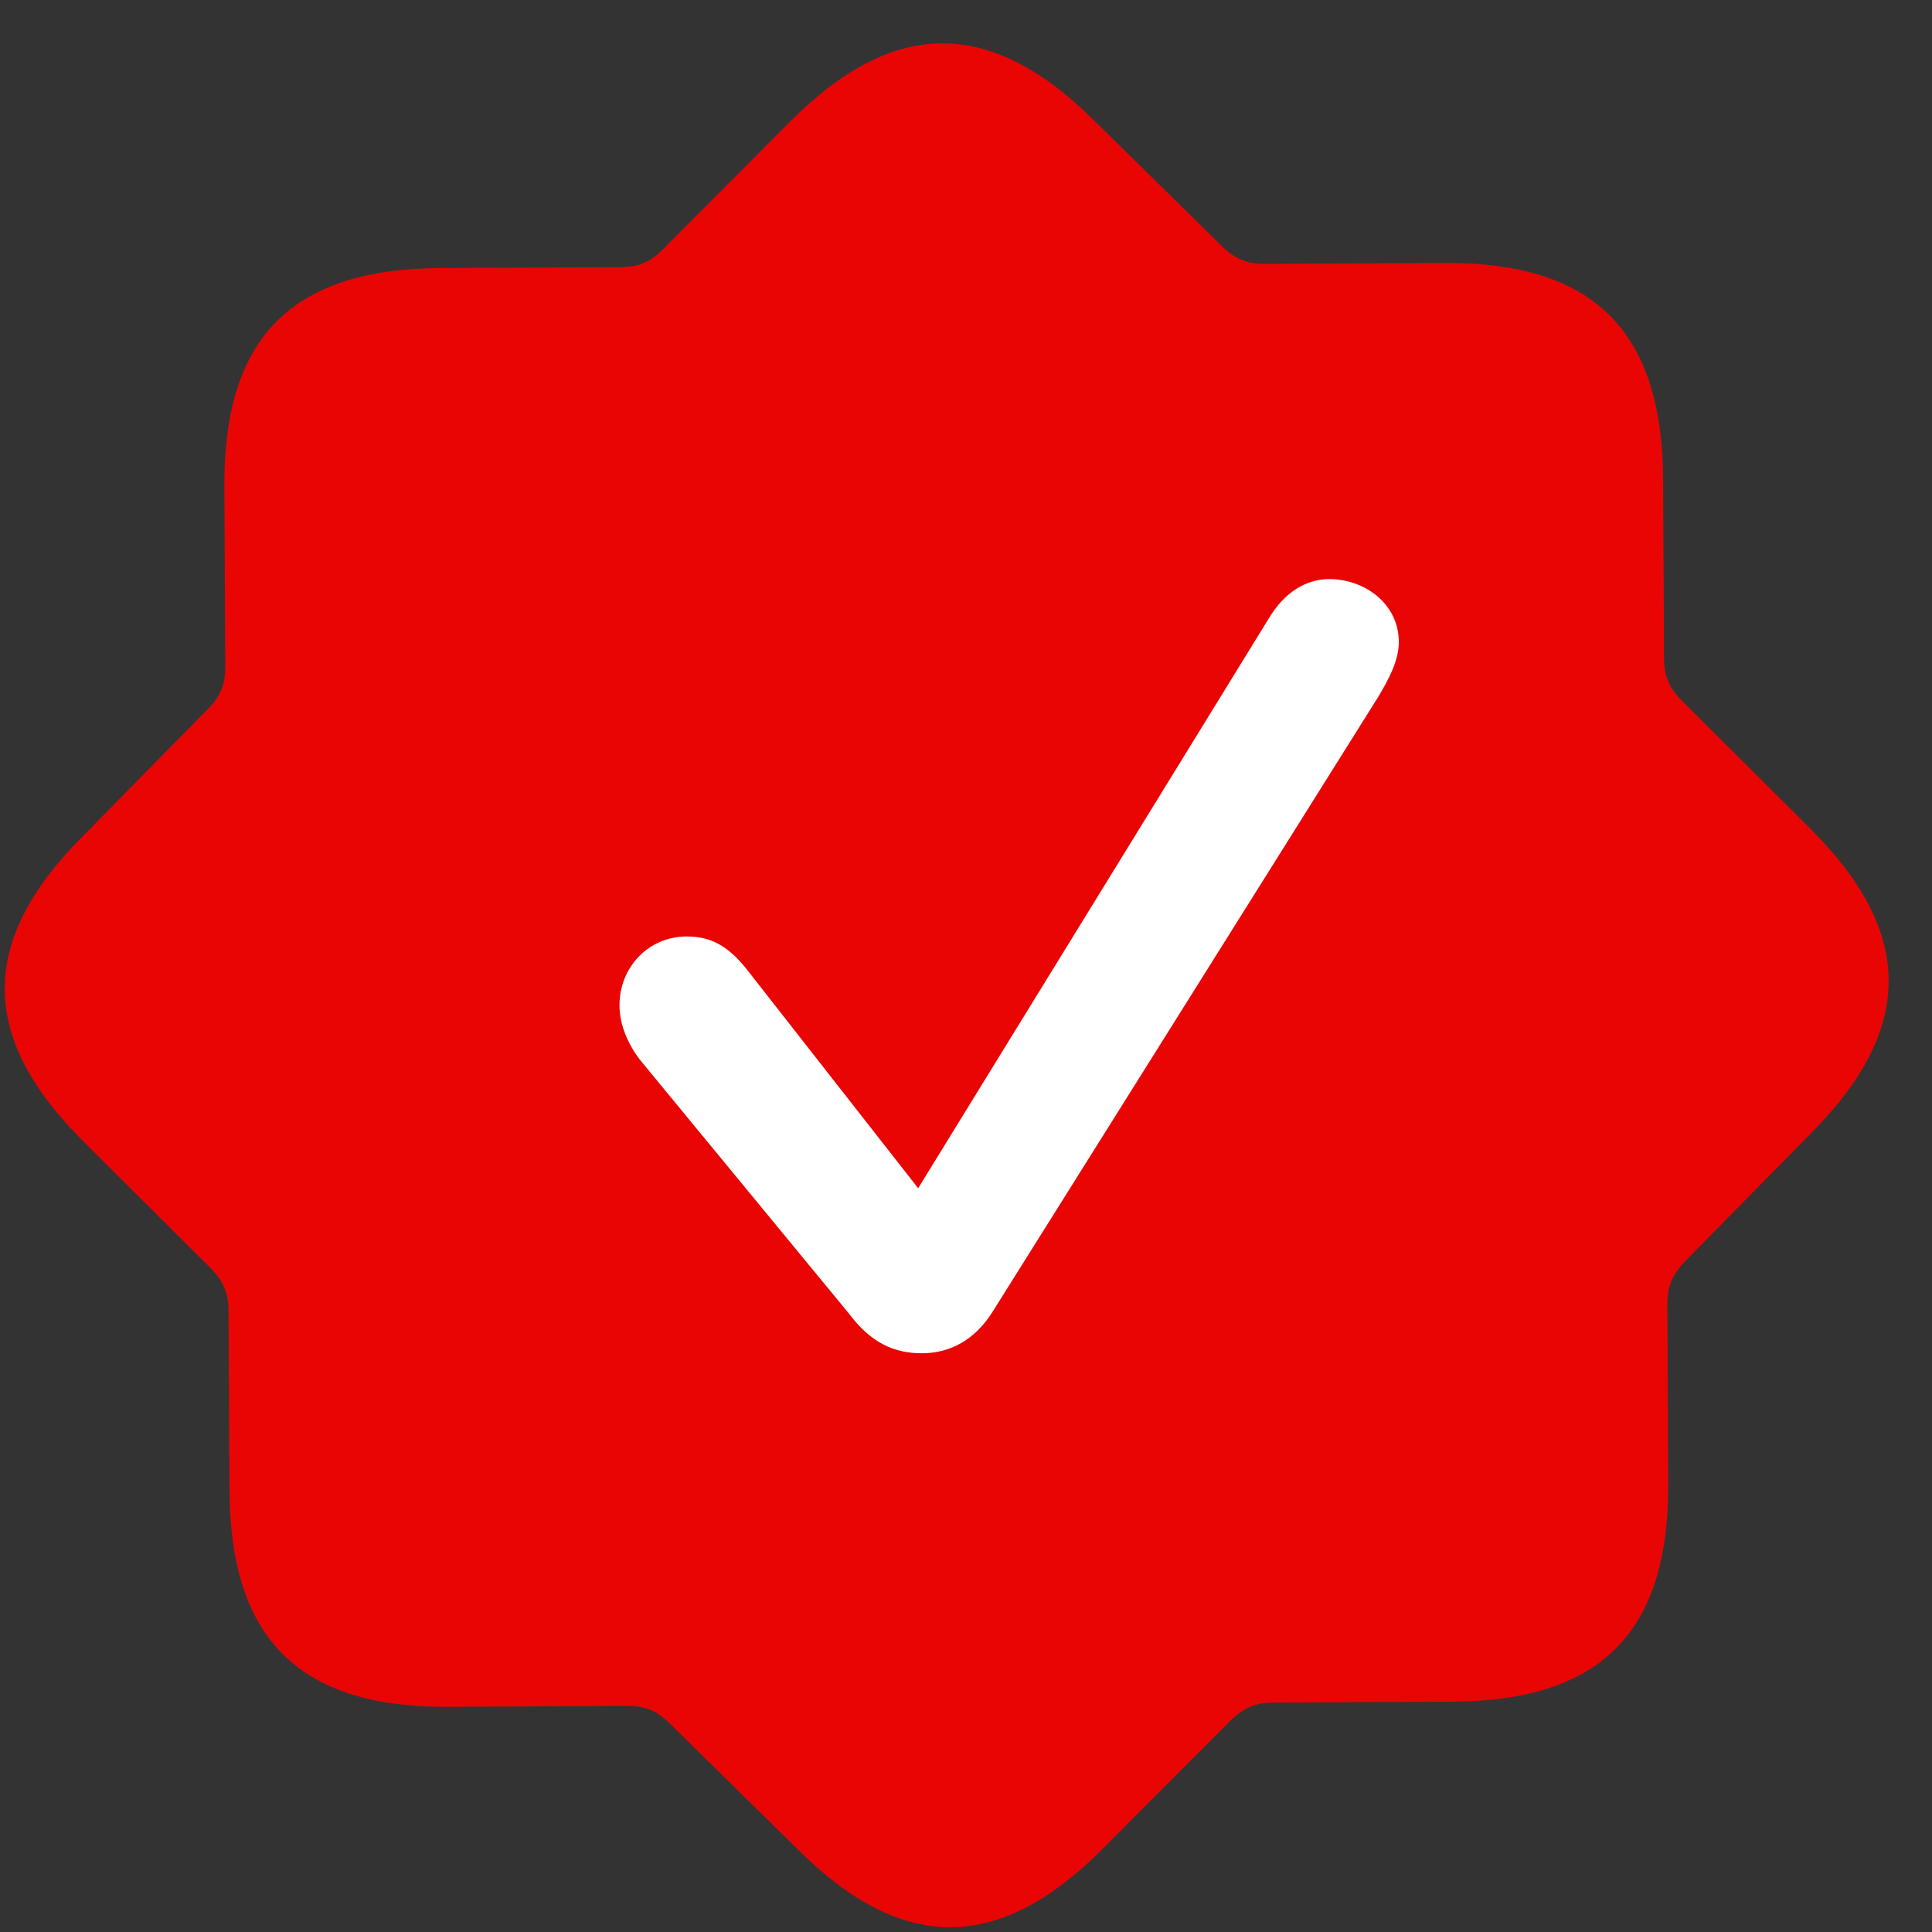 <?xml version="1.0" encoding="UTF-8"?> <svg xmlns="http://www.w3.org/2000/svg" width="43" height="43" viewBox="0 0 43 43" fill="none"><rect x="0" y="0" width="43" height="43" fill="#333333" stroke="none"/><path d="M9.968 37.988L13.973 37.967C14.342 37.965 14.62 38.075 14.898 38.35L17.755 41.16C20.092 43.492 22.251 43.462 24.565 41.125L27.393 38.287C27.686 38.008 27.944 37.896 28.332 37.894L32.318 37.874C35.622 37.857 37.146 36.336 37.129 33.014L37.109 29.027C37.107 28.64 37.216 28.381 37.492 28.084L40.301 25.227C42.633 22.89 42.604 20.73 40.266 18.417L37.428 15.589C37.15 15.314 37.038 15.037 37.036 14.668L37.015 10.663C36.998 7.378 35.477 5.835 32.155 5.852L28.169 5.873C27.781 5.875 27.522 5.784 27.226 5.508L24.369 2.699C22.031 0.367 19.872 0.396 17.558 2.734L14.731 5.572C14.455 5.85 14.179 5.944 13.81 5.946L9.805 5.966C6.501 5.983 4.977 7.504 4.994 10.826L5.014 14.832C5.016 15.201 4.925 15.478 4.65 15.756L1.841 18.613C-0.492 20.95 -0.462 23.11 1.875 25.423L4.714 28.251C4.992 28.545 5.085 28.803 5.087 29.19L5.108 33.177C5.125 36.481 6.664 38.005 9.968 37.988Z" fill="#EA0505"></path><path d="M20.527 30.119C19.9 30.122 19.382 29.885 18.899 29.241L14.237 23.58C13.959 23.212 13.79 22.789 13.788 22.383C13.784 21.534 14.426 20.848 15.275 20.843C15.792 20.841 16.199 21.023 16.664 21.63L20.435 26.446L28.251 13.745C28.599 13.171 29.077 12.892 29.576 12.889C30.369 12.885 31.129 13.435 31.133 14.284C31.135 14.709 30.898 15.134 30.678 15.505L22.073 29.225C21.689 29.817 21.155 30.116 20.527 30.119Z" fill="white"></path></svg> 